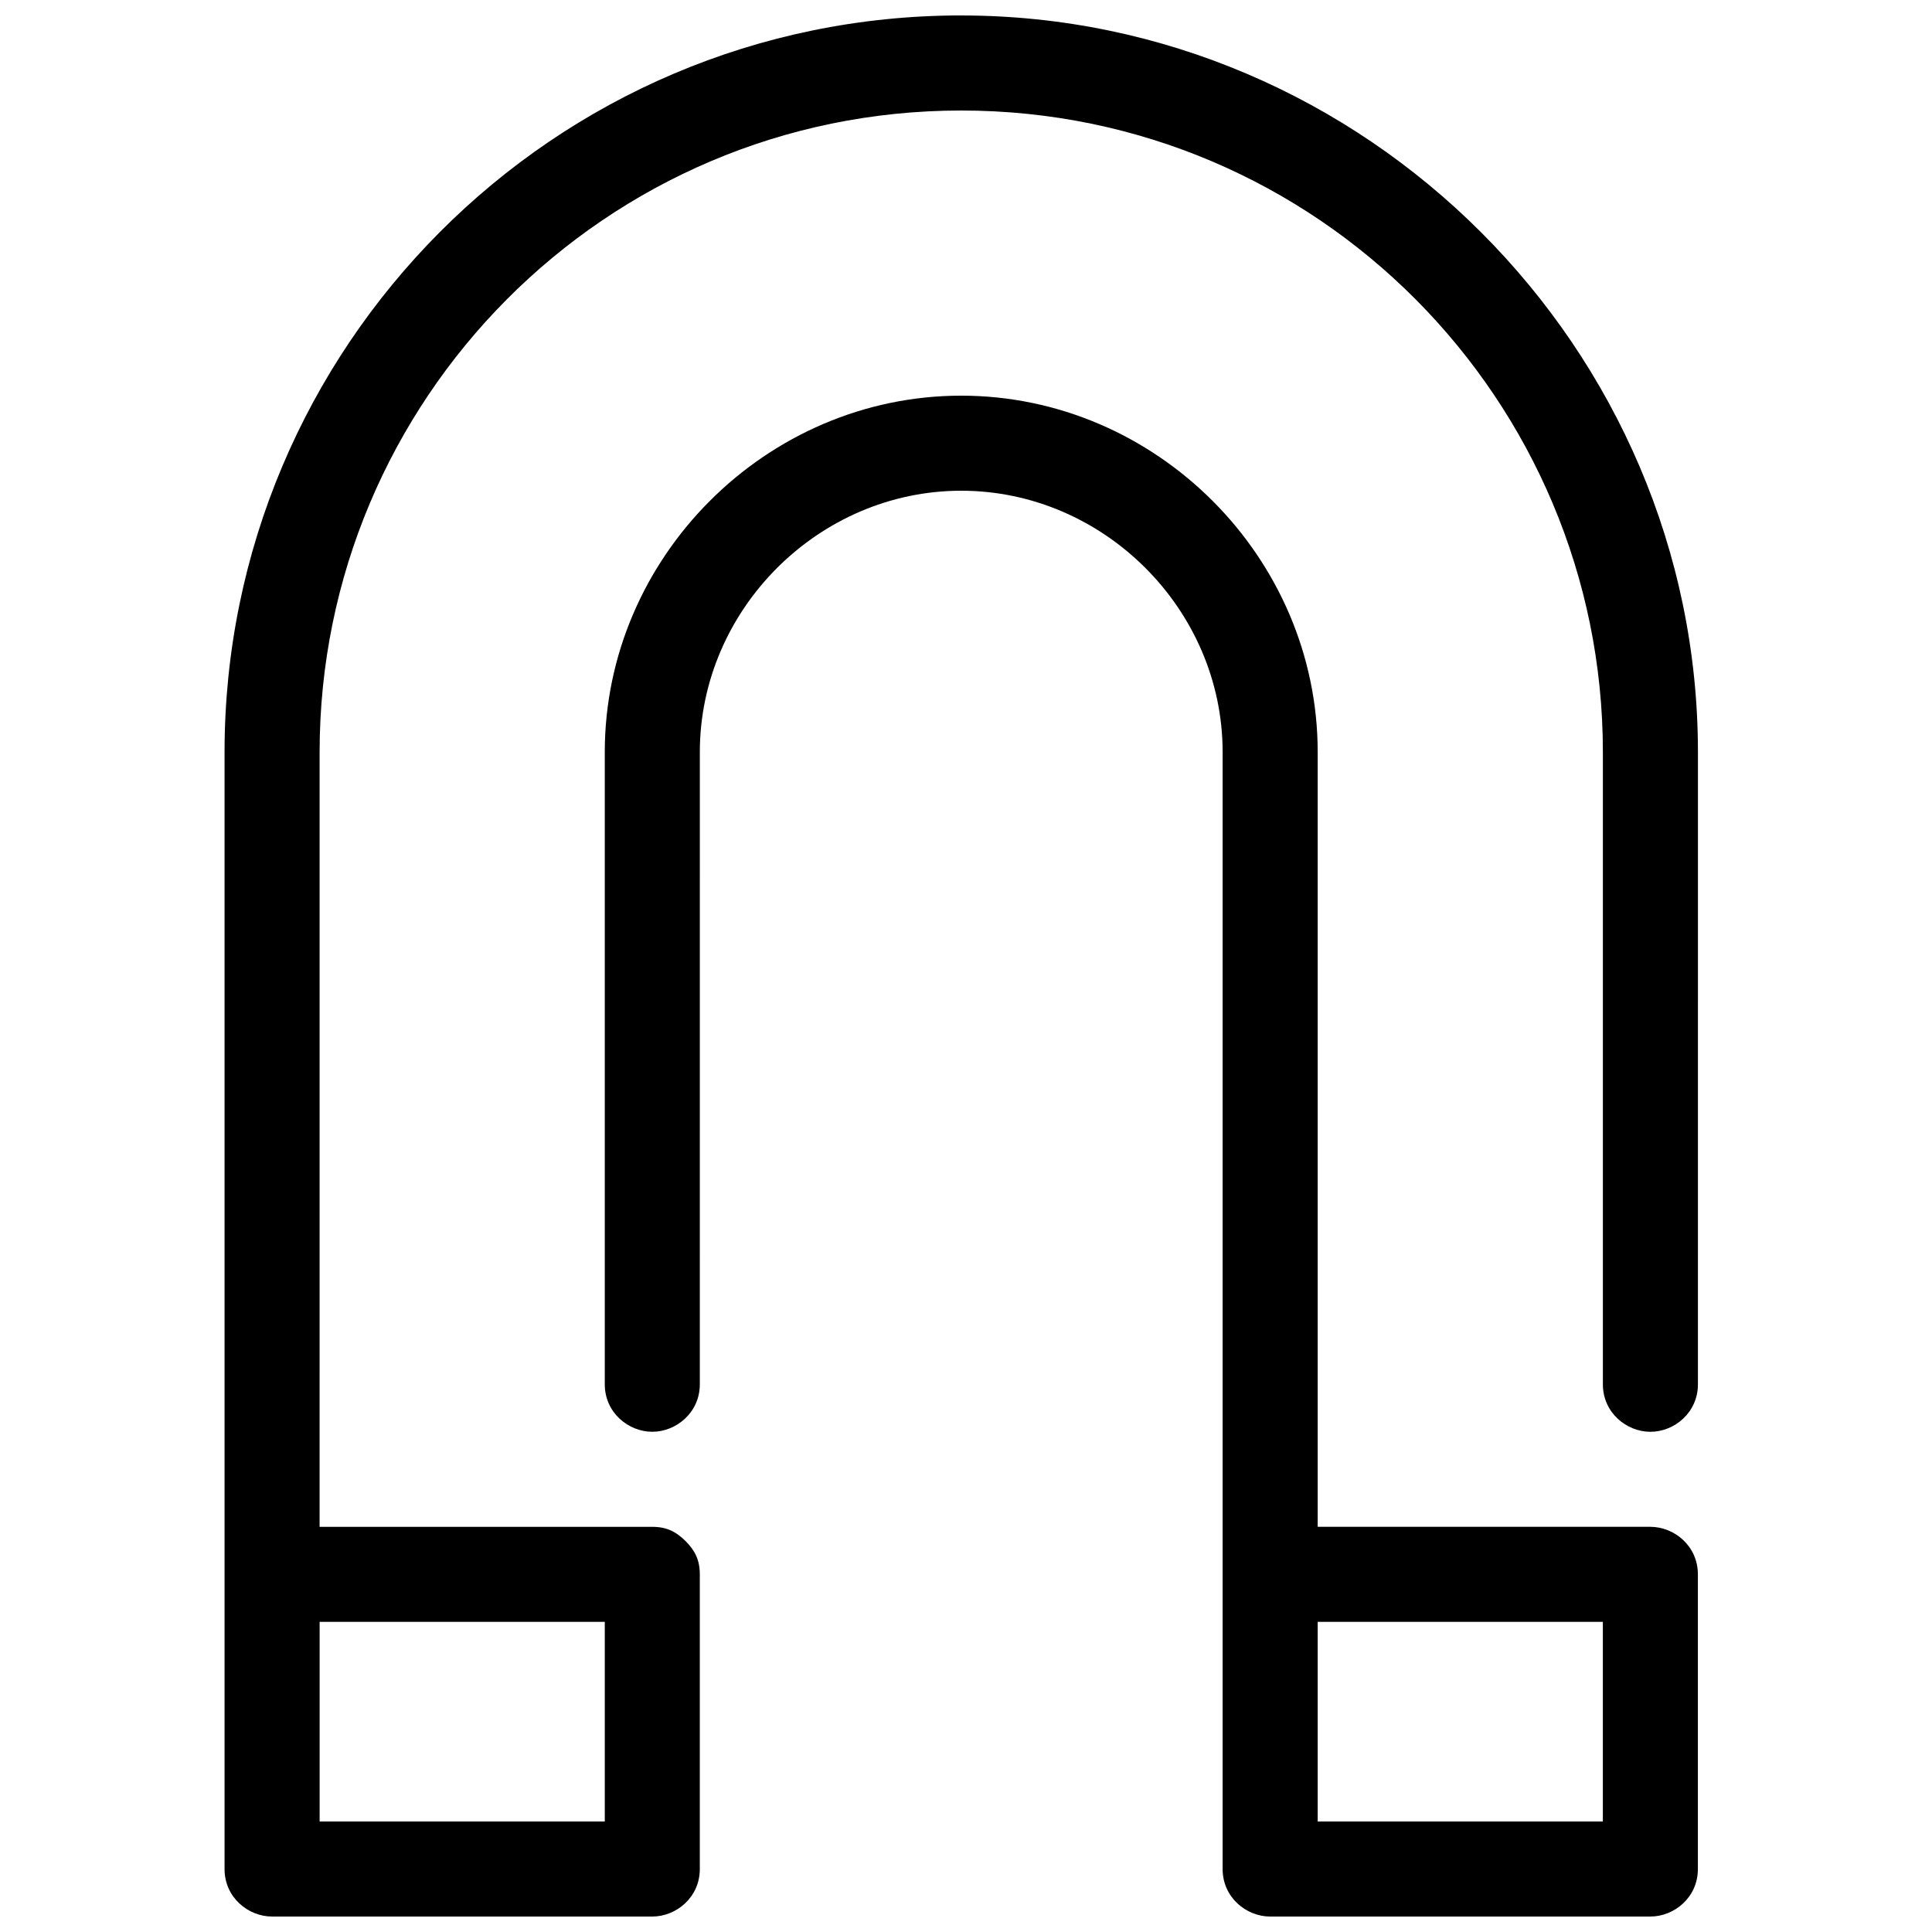 <?xml version="1.0" encoding="UTF-8"?>
<!-- Uploaded to: ICON Repo, www.svgrepo.com, Generator: ICON Repo Mixer Tools -->
<svg width="800px" height="800px" version="1.1" viewBox="144 144 512 512" xmlns="http://www.w3.org/2000/svg">
 <defs>
  <clipPath id="b">
   <path d="m203 148.09h391v503.81h-391z"/>
  </clipPath>
  <clipPath id="a">
   <path d="m304 248h290v403.9h-290z"/>
  </clipPath>
 </defs>
 <g>
  <g clip-path="url(#b)">
   <path d="m398.74 148.09c-108.32 0-195.23 88.168-195.23 195.23v295.99c0 7.559 6.297 12.594 12.594 12.594h100.76c6.297 0 12.594-5.039 12.594-12.594v-78.09c0-3.777-1.258-6.297-3.777-8.816-2.519-2.519-5.039-3.777-8.816-3.777h-88.168l0.004-205.3c0-93.207 75.57-170.04 170.04-170.04 94.465 0 170.04 76.832 170.04 170.04v167.52c0 7.559 6.297 12.594 12.594 12.594 6.297 0 12.594-5.039 12.594-12.594l0.004-167.52c0-107.06-88.168-195.23-195.23-195.23zm-94.465 425.72v52.898h-75.57v-52.898z"/>
  </g>
  <g clip-path="url(#a)">
   <path d="m581.37 548.62h-88.168v-205.3c0-51.641-42.824-94.465-94.465-94.465s-94.465 42.824-94.465 94.465v167.52c0 7.559 6.297 12.594 12.594 12.594 6.297 0 12.594-5.039 12.594-12.594l0.004-167.52c0-37.785 31.488-69.273 69.273-69.273 37.785 0 69.273 31.488 69.273 69.273v295.99c0 7.559 6.297 12.594 12.594 12.594h100.76c6.297 0 12.594-5.039 12.594-12.594v-78.09c0.004-7.559-6.293-12.598-12.59-12.598zm-12.598 78.09h-75.57v-52.898h75.57z"/>
  </g>
 </g>
</svg>
